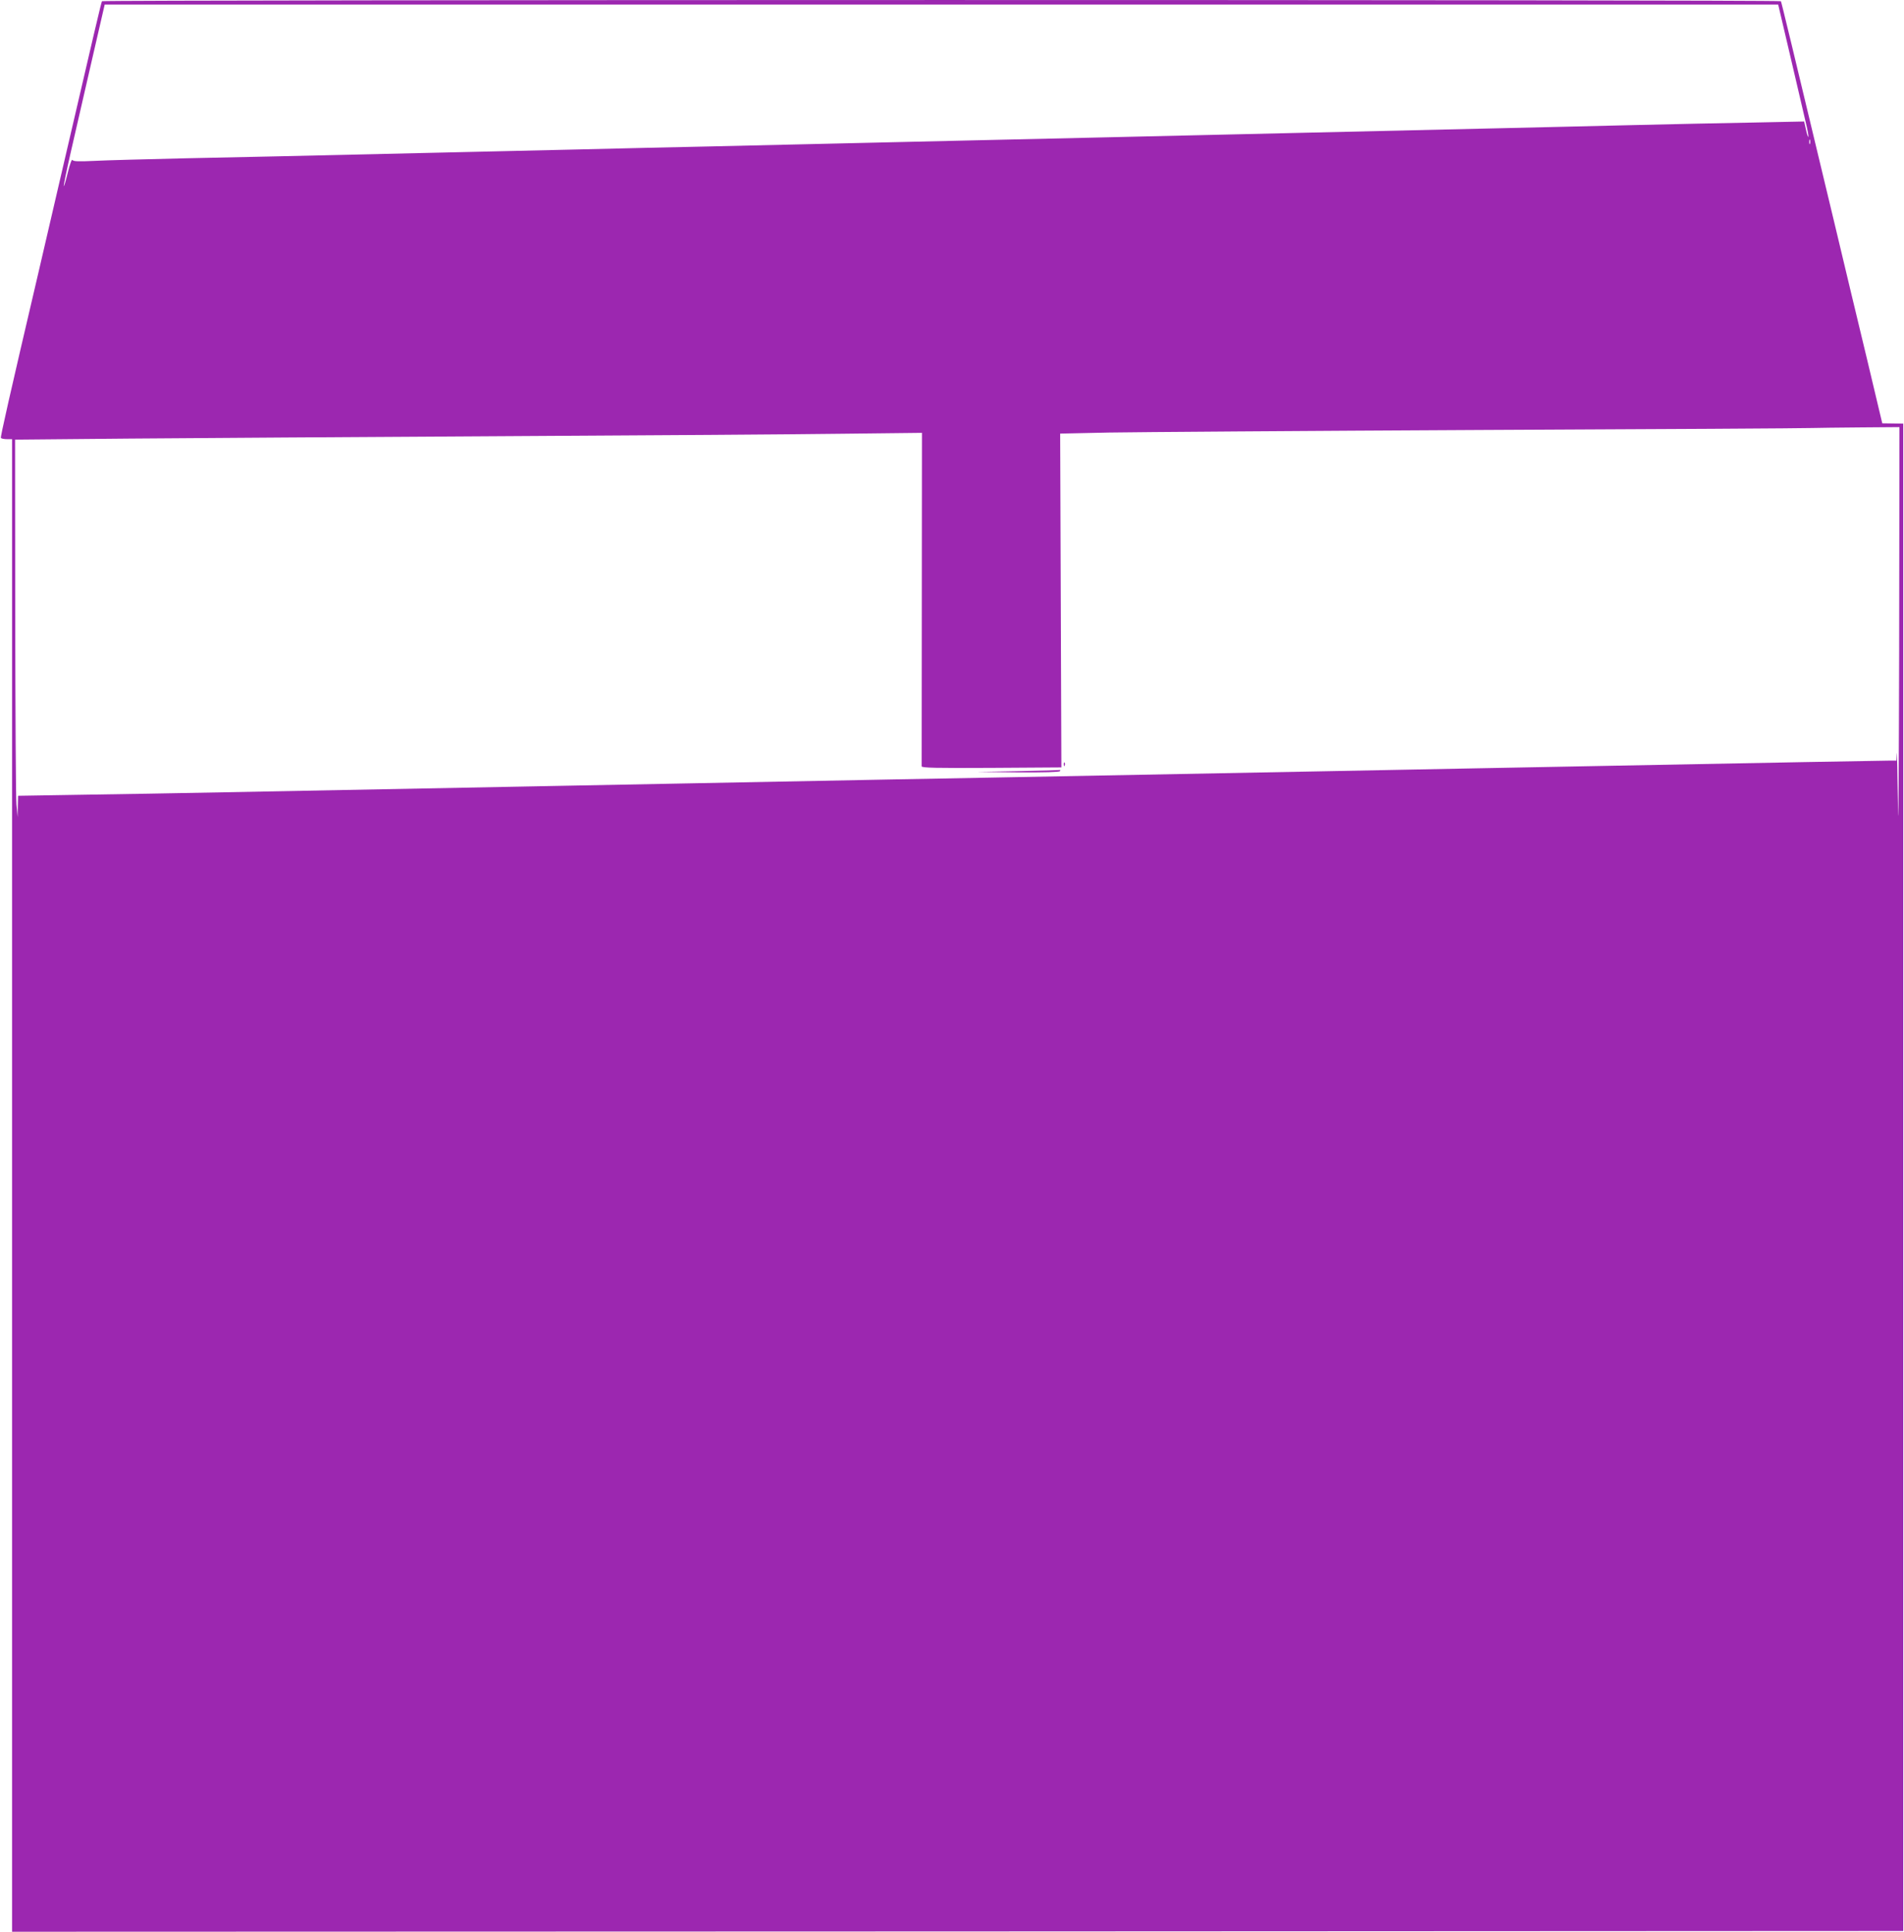 <?xml version="1.0" standalone="no"?>
<!DOCTYPE svg PUBLIC "-//W3C//DTD SVG 20010904//EN"
 "http://www.w3.org/TR/2001/REC-SVG-20010904/DTD/svg10.dtd">
<svg version="1.0" xmlns="http://www.w3.org/2000/svg"
 width="1262pt" height="1280pt" viewBox="0 0 1262 1280"
 preserveAspectRatio="xMidYMid meet">
<g transform="translate(0,1280) scale(0.1,-0.1)"
fill="#9c27b0" stroke="none">
<path d="M676 12792 c-5 -8 -42 -165 -277 -1177 -55 -236 -120 -515 -144 -620
-195 -833 -253 -1090 -249 -1097 3 -4 21 -8 40 -8 l34 0 0 -4945 0 -4945 6268
2 6267 3 0 4994 0 4994 -69 1 -70 1 -101 425 c-56 234 -155 643 -218 910 -290
1211 -349 1455 -353 1462 -7 11 -11121 10 -11128 0z m11188 -354 c43 -183 89
-380 102 -437 14 -57 23 -105 20 -108 -2 -2 -10 19 -16 49 l-12 53 -337 -7
c-185 -3 -545 -11 -801 -17 -256 -6 -656 -16 -890 -21 -601 -14 -1235 -28
-1735 -40 -236 -5 -627 -14 -867 -20 -241 -5 -635 -15 -875 -20 -241 -6 -631
-15 -868 -20 -236 -5 -627 -14 -867 -20 -241 -5 -634 -14 -873 -20 -239 -5
-632 -15 -872 -20 -1114 -26 -1317 -30 -1748 -39 -253 -6 -522 -13 -599 -17
-106 -5 -140 -4 -146 6 -4 7 -17 -27 -31 -85 -13 -53 -25 -93 -26 -88 -2 5 19
106 46 224 27 118 89 386 137 597 l88 382 5546 0 5546 0 78 -332z m133 -590
c-3 -7 -5 -2 -5 12 0 14 2 19 5 13 2 -7 2 -19 0 -25z m591 -3340 c-2 -805 -5
-1281 -8 -1058 -3 223 -6 384 -8 358 l-2 -48 -52 0 c-29 -1 -287 -5 -573 -10
-489 -9 -852 -16 -2107 -40 -285 -6 -751 -14 -1035 -20 -700 -13 -1481 -28
-2103 -40 -500 -9 -1015 -19 -2100 -40 -289 -6 -757 -15 -1040 -20 -623 -12
-1410 -27 -2085 -40 -275 -5 -692 -13 -928 -16 l-427 -7 -2 -71 -1 -71 -8 85
c-4 47 -7 610 -8 1251 l-1 1166 763 7 c419 3 1534 11 2477 16 943 5 1953 12
2243 16 l528 6 -1 -1099 c-1 -604 -1 -1104 -1 -1111 1 -10 97 -12 464 -10
l462 3 -4 1106 -4 1106 324 7 c178 3 1285 11 2459 17 1174 5 2164 11 2200 13
36 1 181 3 323 4 l257 2 -2 -1462z"/>
<path d="M7051 7734 c0 -11 3 -14 6 -6 3 7 2 16 -1 19 -3 4 -6 -2 -5 -13z"/>
<path d="M6750 7690 l-275 -5 272 -3 c173 -1 274 2 278 8 3 6 5 9 3 8 -2 -1
-127 -5 -278 -8z"/>
</g>
</svg>

